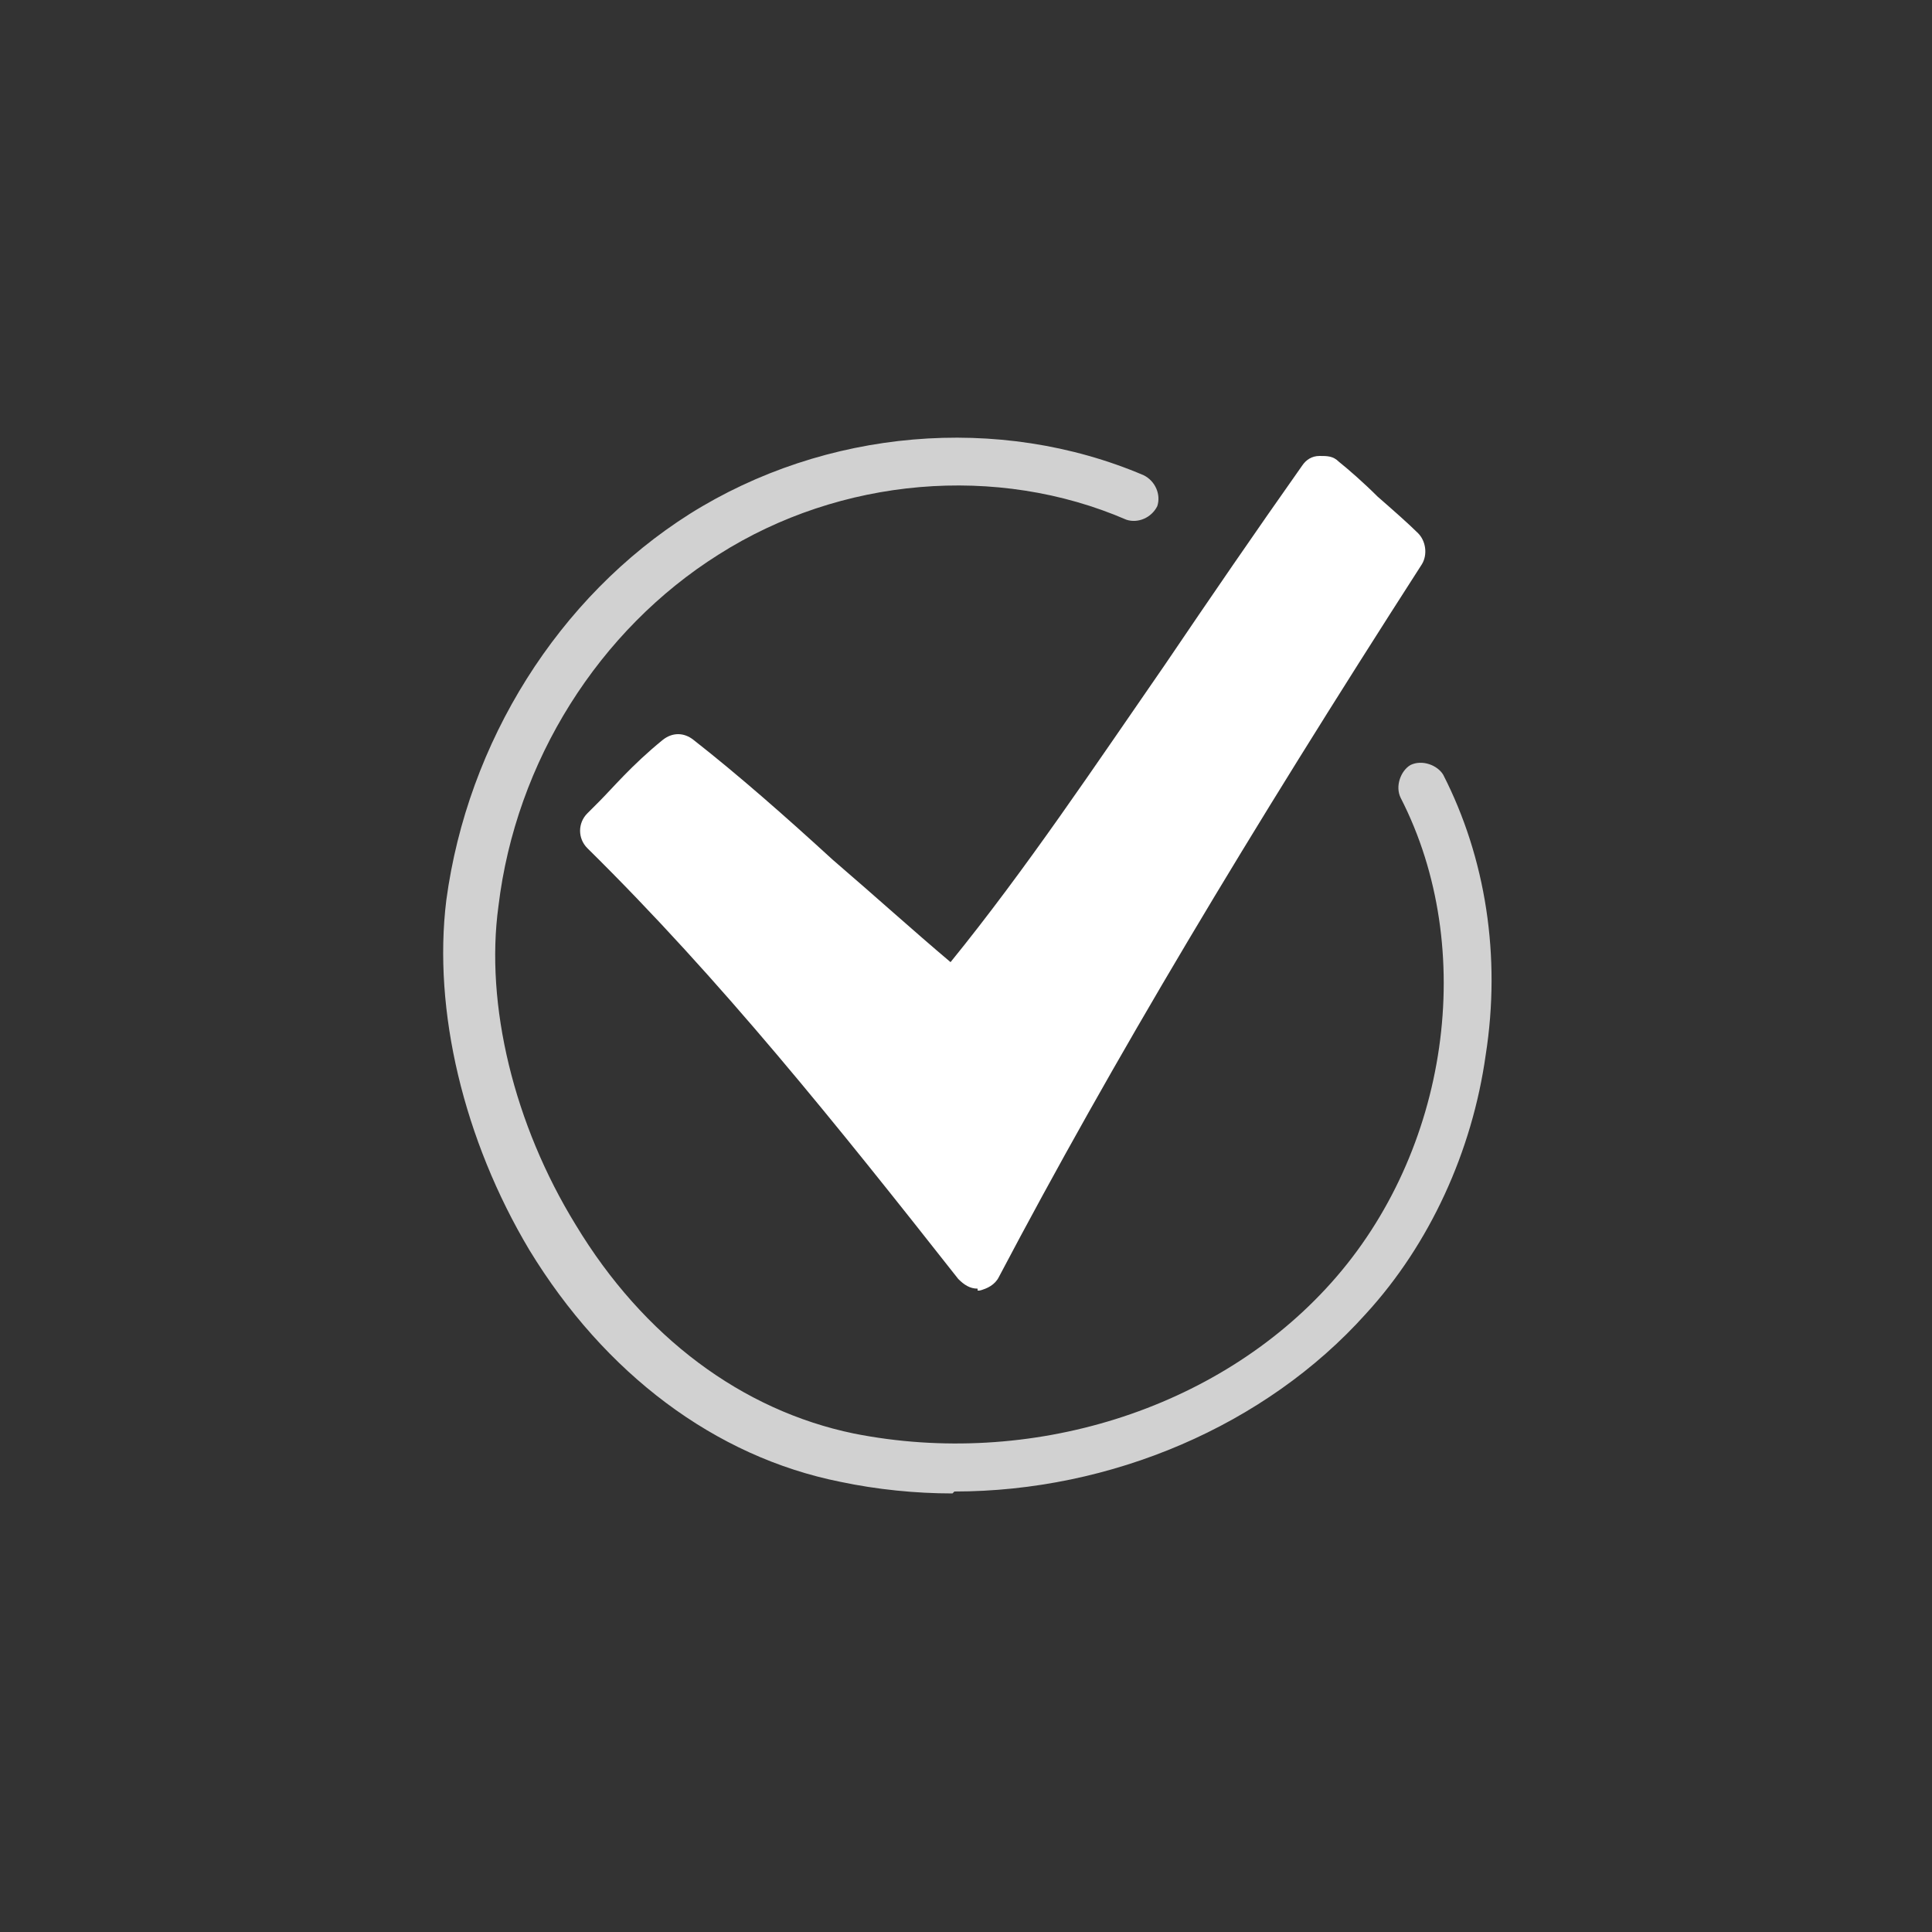 <?xml version="1.0" encoding="UTF-8"?>
<svg id="Layer_1" xmlns="http://www.w3.org/2000/svg" version="1.1" viewBox="0 0 100 100">
  <rect x="0" y="0" width="100" height="100" fill="#333333" stroke="none"/>
  <!-- Generator: Adobe Illustrator 29.2.1, SVG Export Plug-In . SVG Version: 2.1.0 Build 116)  -->
  <defs>
    <style>
      .st0 {
        fill: #fff;
      }

      .st1 {
        fill: #d1d1d1;
      }
    </style>
  </defs>
  <g>
    <path class="st0" d="M31.3,43c6.9,6.9,12.8,14.2,19.3,22.4,6.7-12.7,14.2-24.9,22-36.9-1-.9-3.2-2.7-4.2-3.6-6.4,8.8-12.3,18.6-19,26.7-4.5-3.6-9.8-8.7-14.3-12.3-2,1.7-3.1,3-3.8,3.8Z"/>
    <path class="st0" d="M50.6,66.7c-.4,0-.7-.2-1-.5-6.3-8-12.3-15.5-19.2-22.3-.5-.5-.5-1.3,0-1.8.2-.2.4-.4.6-.6.7-.7,1.7-1.9,3.3-3.2.5-.4,1.1-.4,1.6,0,2.3,1.8,4.8,4,7.2,6.2,2.1,1.8,4.2,3.7,6.1,5.3,3.9-4.8,7.5-10.2,11.1-15.4,2.3-3.4,4.7-6.9,7.1-10.3.2-.3.5-.5.9-.5.4,0,.7,0,1,.3.5.4,1.3,1.1,2,1.8.8.7,1.6,1.4,2.1,1.9.4.4.5,1.1.2,1.6-9,14-16,25.7-21.9,36.9-.2.4-.6.6-1,.7,0,0,0,0-.1,0ZM33,43c6.2,6.3,11.7,13,17.3,20.2,5.6-10.5,12.2-21.5,20.6-34.5-.4-.3-.8-.7-1.3-1.1-.4-.3-.7-.6-1.1-.9-2.1,3-4.2,6.1-6.3,9.1-3.8,5.6-7.8,11.5-12,16.6-.4.5-1.2.6-1.7.2-2.3-1.8-4.8-4-7.2-6.2-2.1-1.9-4.3-3.8-6.3-5.4-.9.8-1.5,1.5-2.1,2.1Z"/>
  </g>
  <path class="st1" d="M49.3,77.3c-1.9,0-3.9-.2-5.8-.6-6.5-1.3-12.2-5.6-16.1-12-3.4-5.7-5-12.4-4.3-18.1,1.1-8.2,5.8-15.7,12.6-20,7-4.4,16-5.2,23.5-2,.6.3.9,1,.7,1.6-.3.6-1,.9-1.6.7-6.7-2.9-14.8-2.2-21.1,1.8-6.2,3.9-10.5,10.7-11.4,18.2-.7,5.1.8,11.3,4,16.5,3.5,5.8,8.6,9.6,14.4,10.8,9.1,1.8,18.8-1.2,24.7-7.8,6.1-6.8,7.6-17.3,3.6-25.1-.3-.6,0-1.4.5-1.7.6-.3,1.4,0,1.7.5,2.2,4.3,3,9.4,2.2,14.5-.7,5-2.9,9.8-6.2,13.4-5.2,5.8-13.2,9.2-21.3,9.2Z"/>
</svg>
